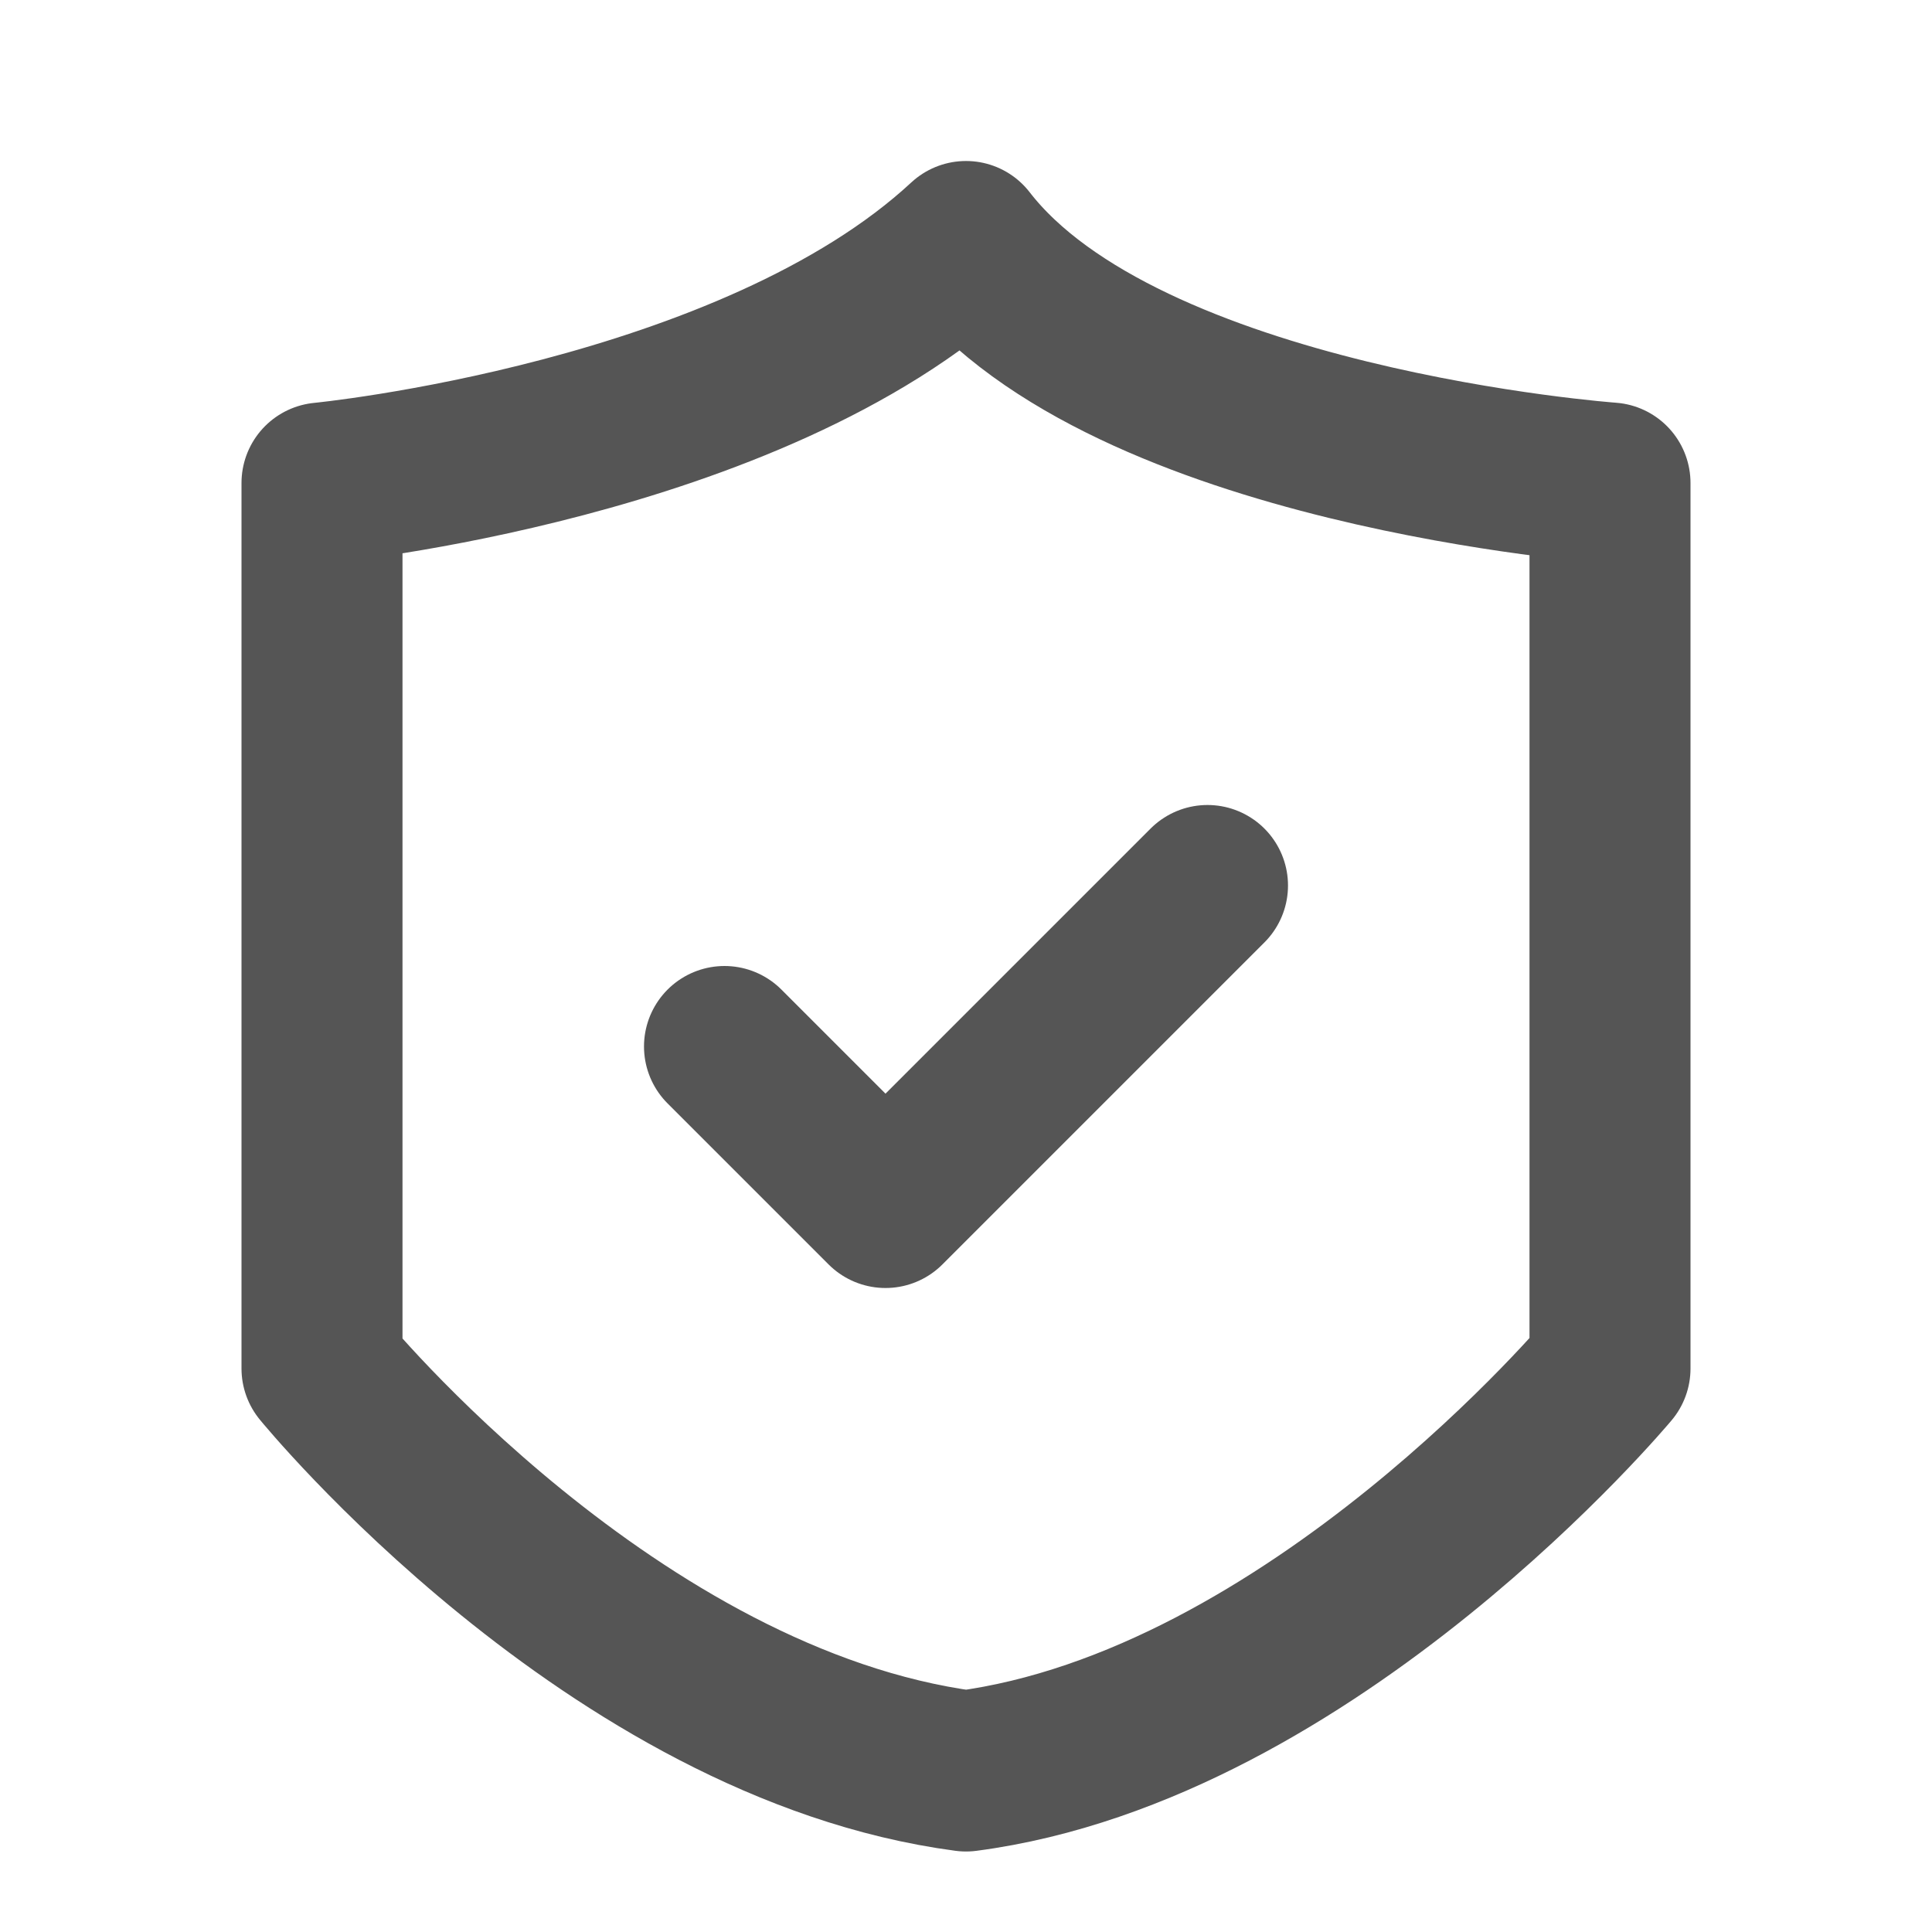 <?xml version="1.0" encoding="UTF-8"?>
<svg width="24px" height="24px" viewBox="0 0 24 24" version="1.1" xmlns="http://www.w3.org/2000/svg" xmlns:xlink="http://www.w3.org/1999/xlink">
    <title>切换5</title>
    <g id="icon" stroke="none" stroke-width="1" fill="none" fill-rule="evenodd">
        <g id="切换5">
            <rect id="矩形备份" x="0" y="0" width="24" height="24"></rect>
            <g id="编组-4" transform="translate(4, 3)" stroke="#555555" stroke-linejoin="round" stroke-width="2">
                <path d="M0,3 C0,3 5.322,2.485 8,0 C9.984,2.566 16,3 16,3 L16,14 C16,14 12.3,18.436 8,19 C3.6,18.417 0,14 0,14 L0,3 Z" id="矩形_1152"></path>
                <polyline id="形状_1153" stroke-linecap="round" points="5 10 7 12 11 8"></polyline>
            </g>
        </g>
    </g>
</svg>